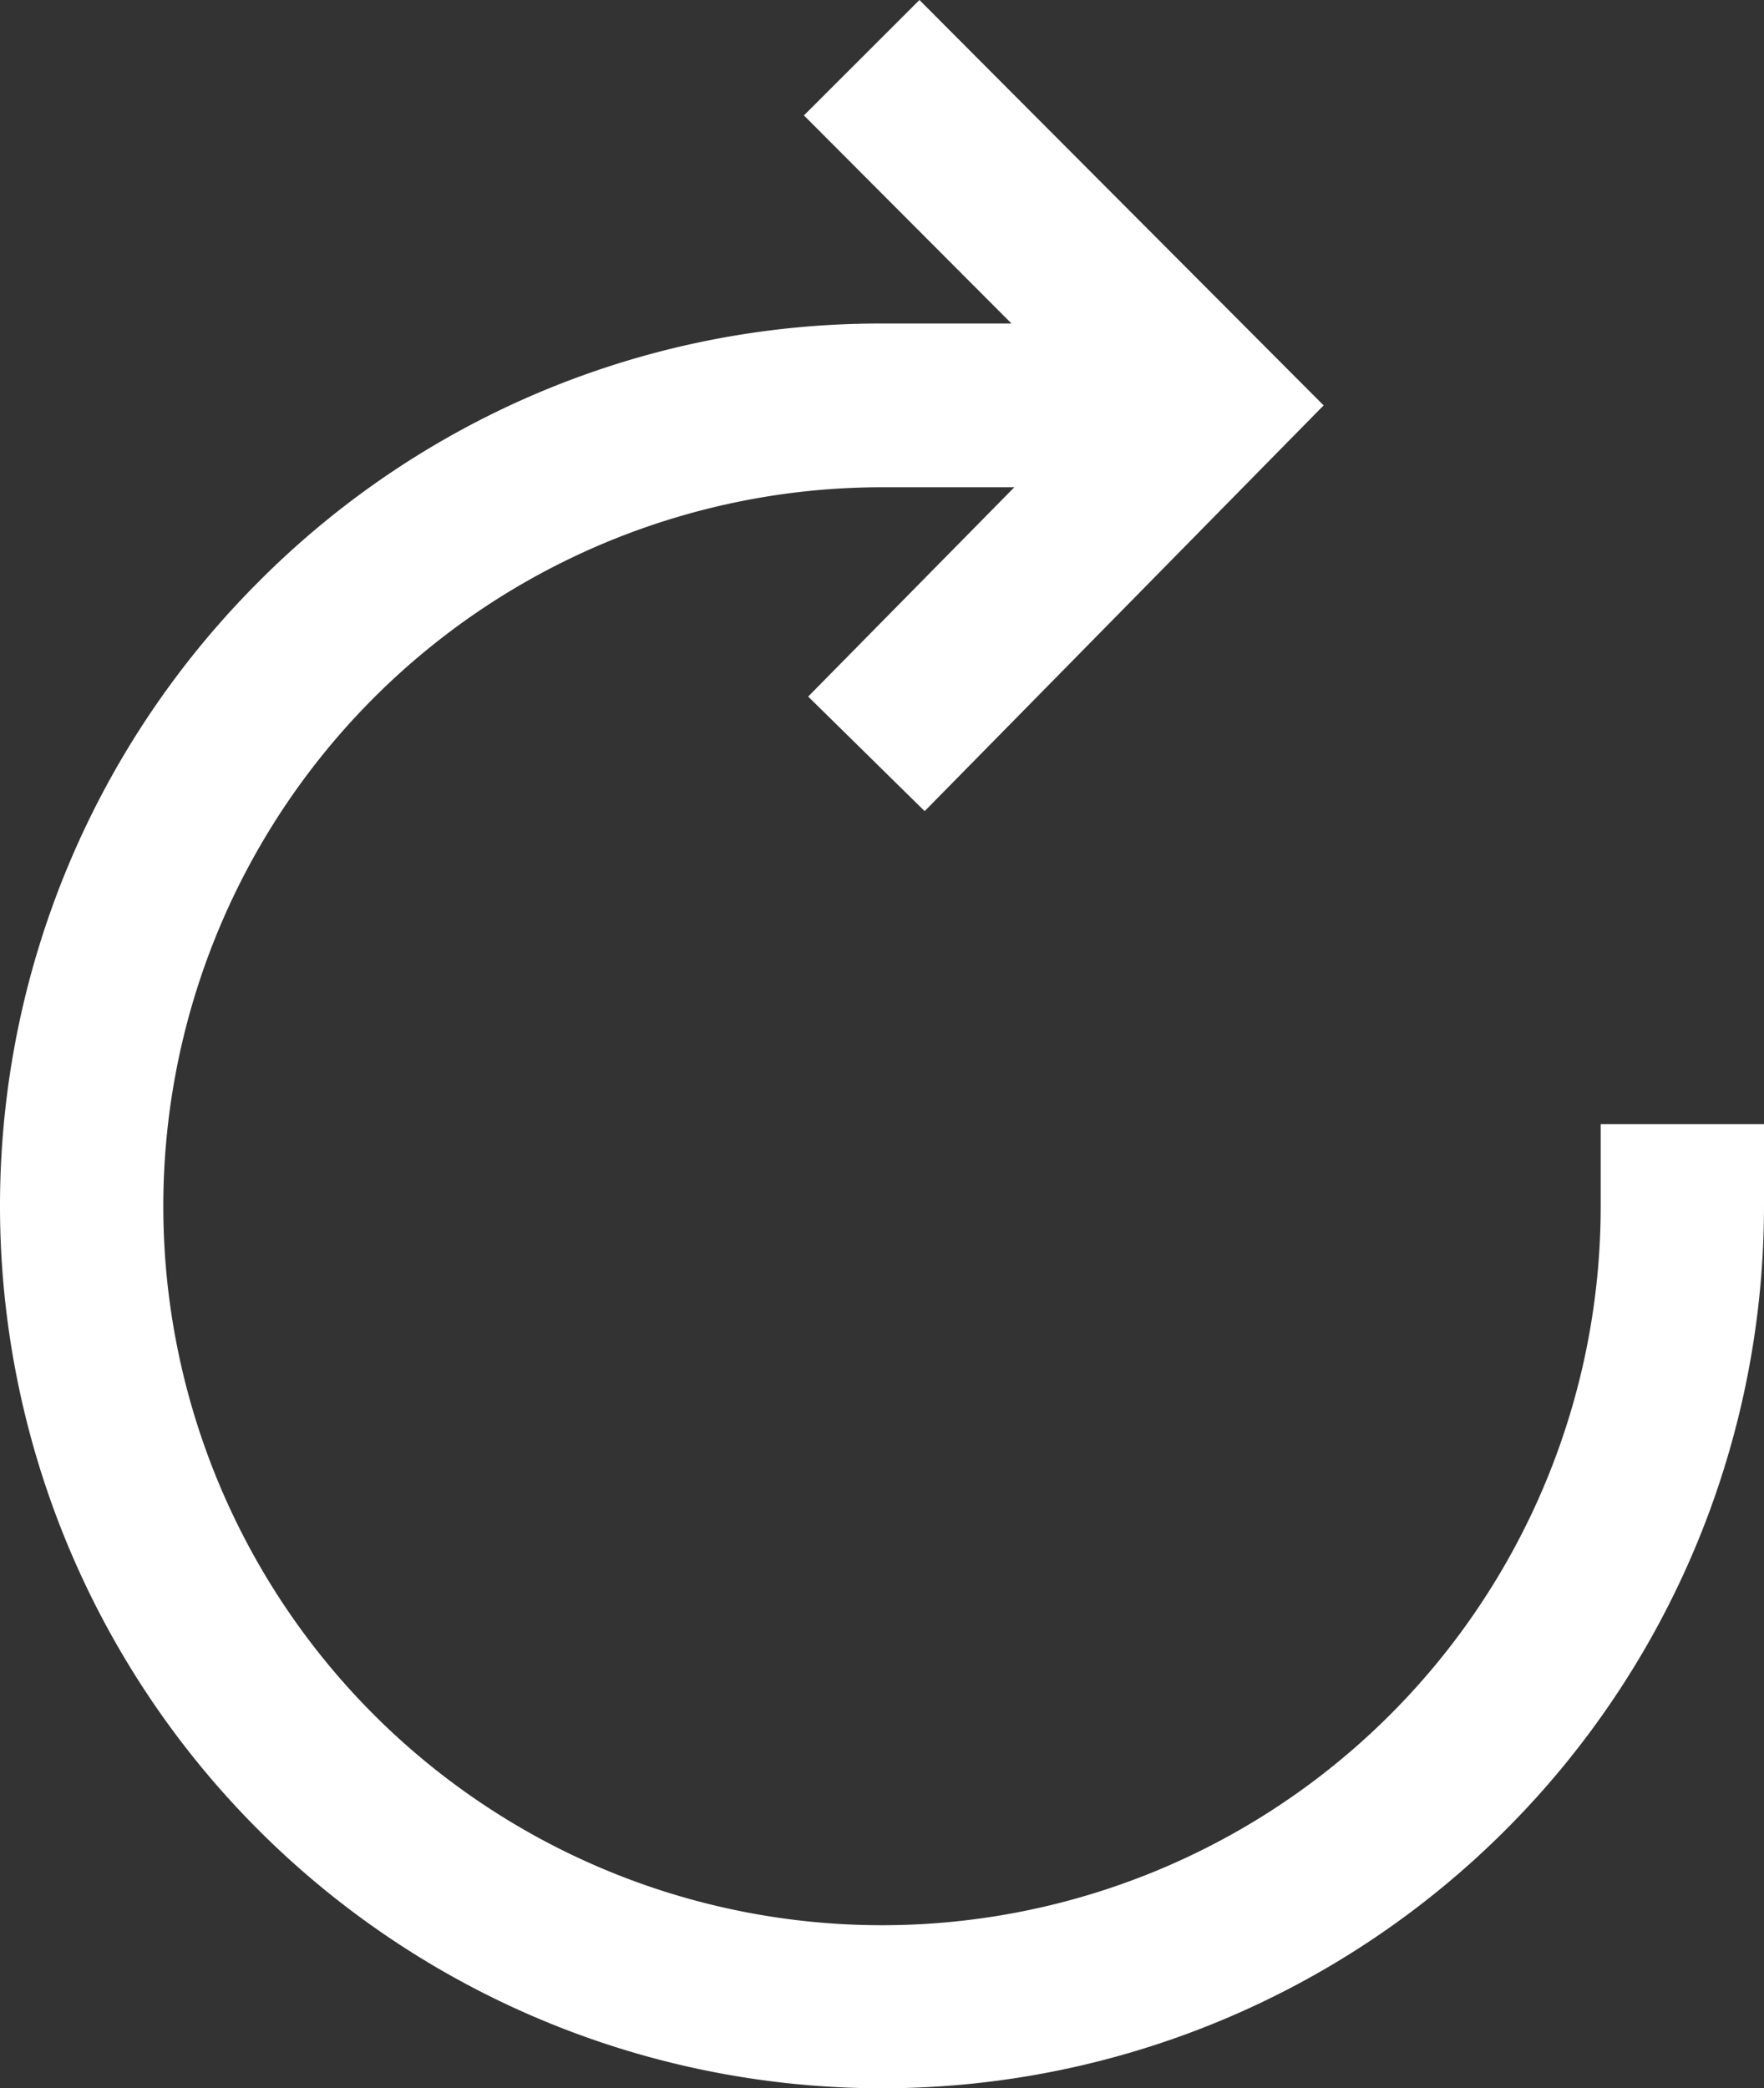 <svg xmlns="http://www.w3.org/2000/svg" width="25.352" height="30" viewBox="0 0 25.352 30"><rect x="0" y="0" width="25.352" height="30" fill="#333333" stroke="none"/><defs><style>.a{fill:#fff;}</style></defs><g transform="translate(11)"><path class="a" d="M43.376,8.361a12.593,12.593,0,0,1,8.963-3.713H54.2l-2.983-2.99L52.877,0l5.809,5.824-5.734,5.829-1.674-1.646L54.241,7h-1.9A10.329,10.329,0,1,0,62.668,17.324V16.15h2.347v1.174A12.676,12.676,0,1,1,43.376,8.361Z" transform="translate(-50.663)"/></g></svg>
